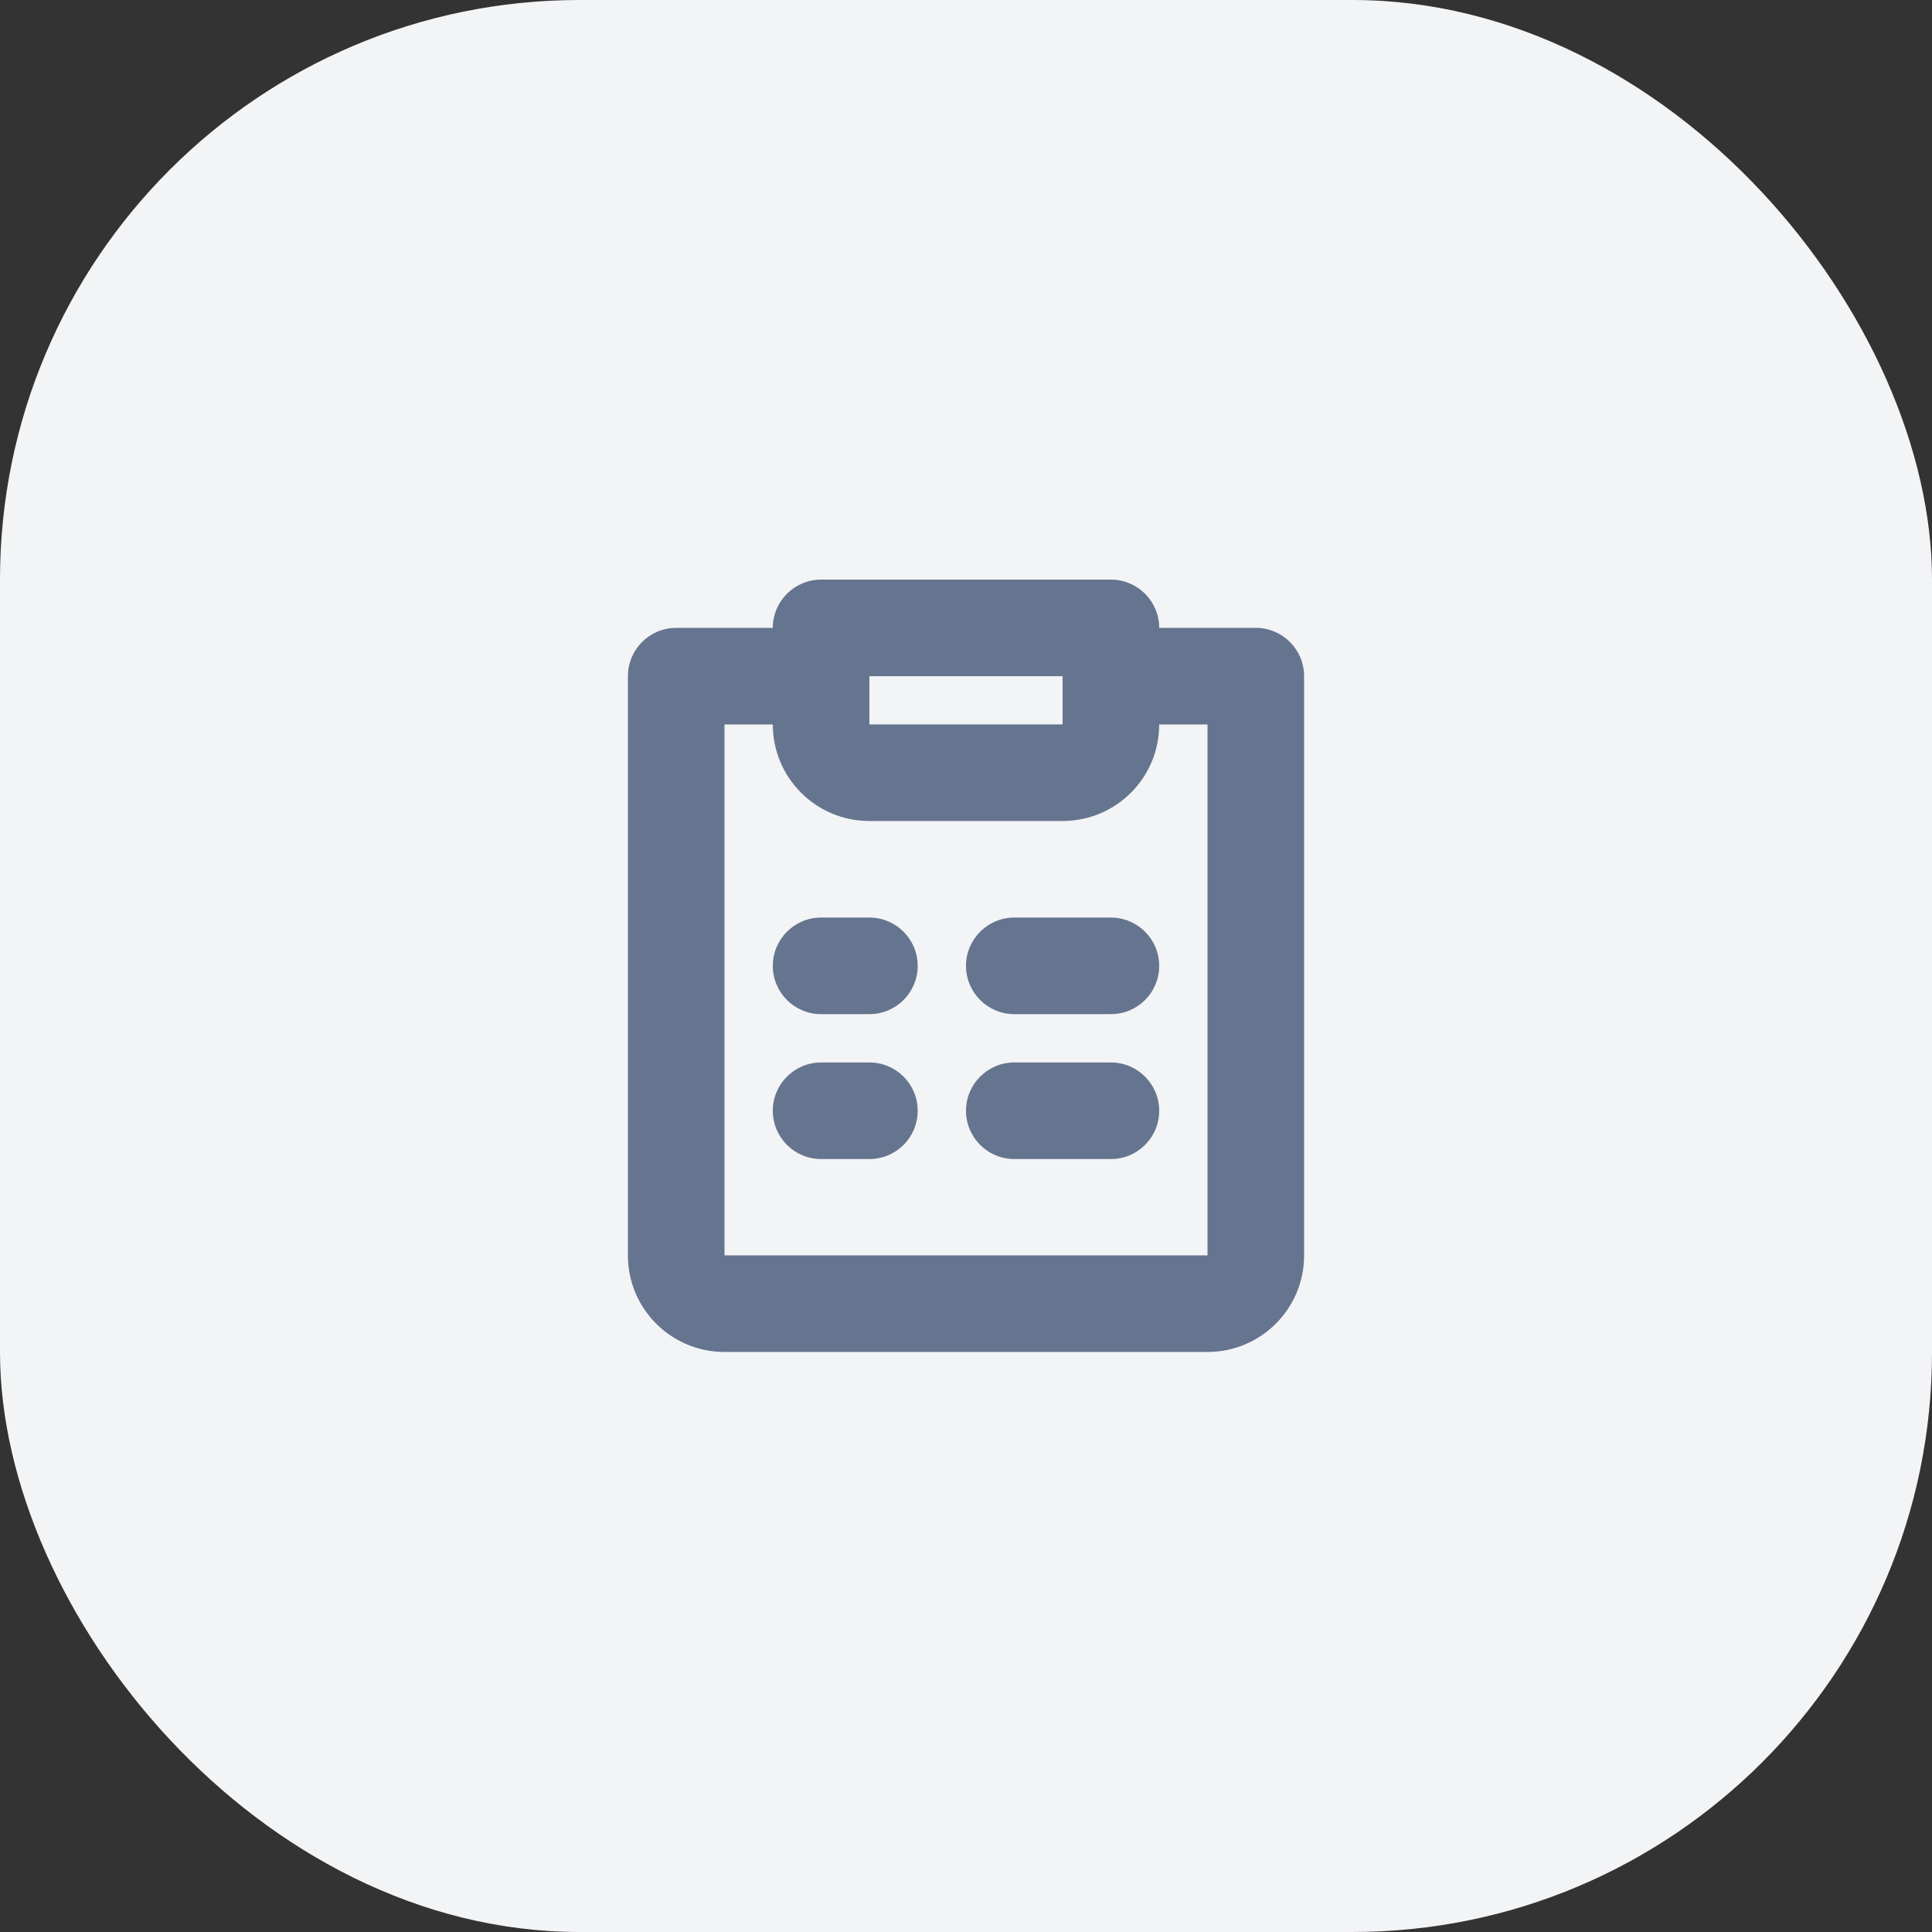 <svg width="40" height="40" viewBox="0 0 40 40" fill="none" xmlns="http://www.w3.org/2000/svg">
<rect x="0" y="0" width="40" height="40" fill="#333333" stroke="none"/>
<rect width="40" height="40" rx="12" fill="#F3F4F6"/>
<path fill-rule="evenodd" clip-rule="evenodd" d="M16 14.999H15V25.991H25V14.999H24C24 16.105 23.104 16.998 22 16.998H18C16.896 16.998 16 16.105 16 14.999ZM24 12.999H26C26.552 12.999 27 13.447 27 13.999V25.992C27 27.097 26.105 27.991 25 27.991H15C13.895 27.991 13 27.097 13 25.992V13.999C13 13.447 13.448 12.999 14 12.999H16C16 12.447 16.448 12 17 12H23C23.552 12 24 12.447 24 12.999ZM18 14H22V14.998H18V14ZM20 19.997C20 19.445 20.448 18.997 21 18.997H23C23.552 18.997 24 19.445 24 19.997C24 20.55 23.552 20.997 23 20.997H21C20.448 20.997 20 20.55 20 19.997ZM17 21.997C16.448 21.997 16 22.445 16 22.997C16 23.55 16.448 23.997 17 23.997H18C18.552 23.997 19 23.55 19 22.997C19 22.445 18.552 21.997 18 21.997H17ZM21 21.997C20.448 21.997 20 22.445 20 22.997C20 23.55 20.448 23.997 21 23.997H23C23.552 23.997 24 23.55 24 22.997C24 22.445 23.552 21.997 23 21.997H21ZM17 18.997C16.448 18.997 16 19.445 16 19.997C16 20.55 16.448 20.997 17 20.997H18C18.552 20.997 19 20.55 19 19.997C19 19.445 18.552 18.997 18 18.997H17Z" fill="#66758F"/>
</svg>
